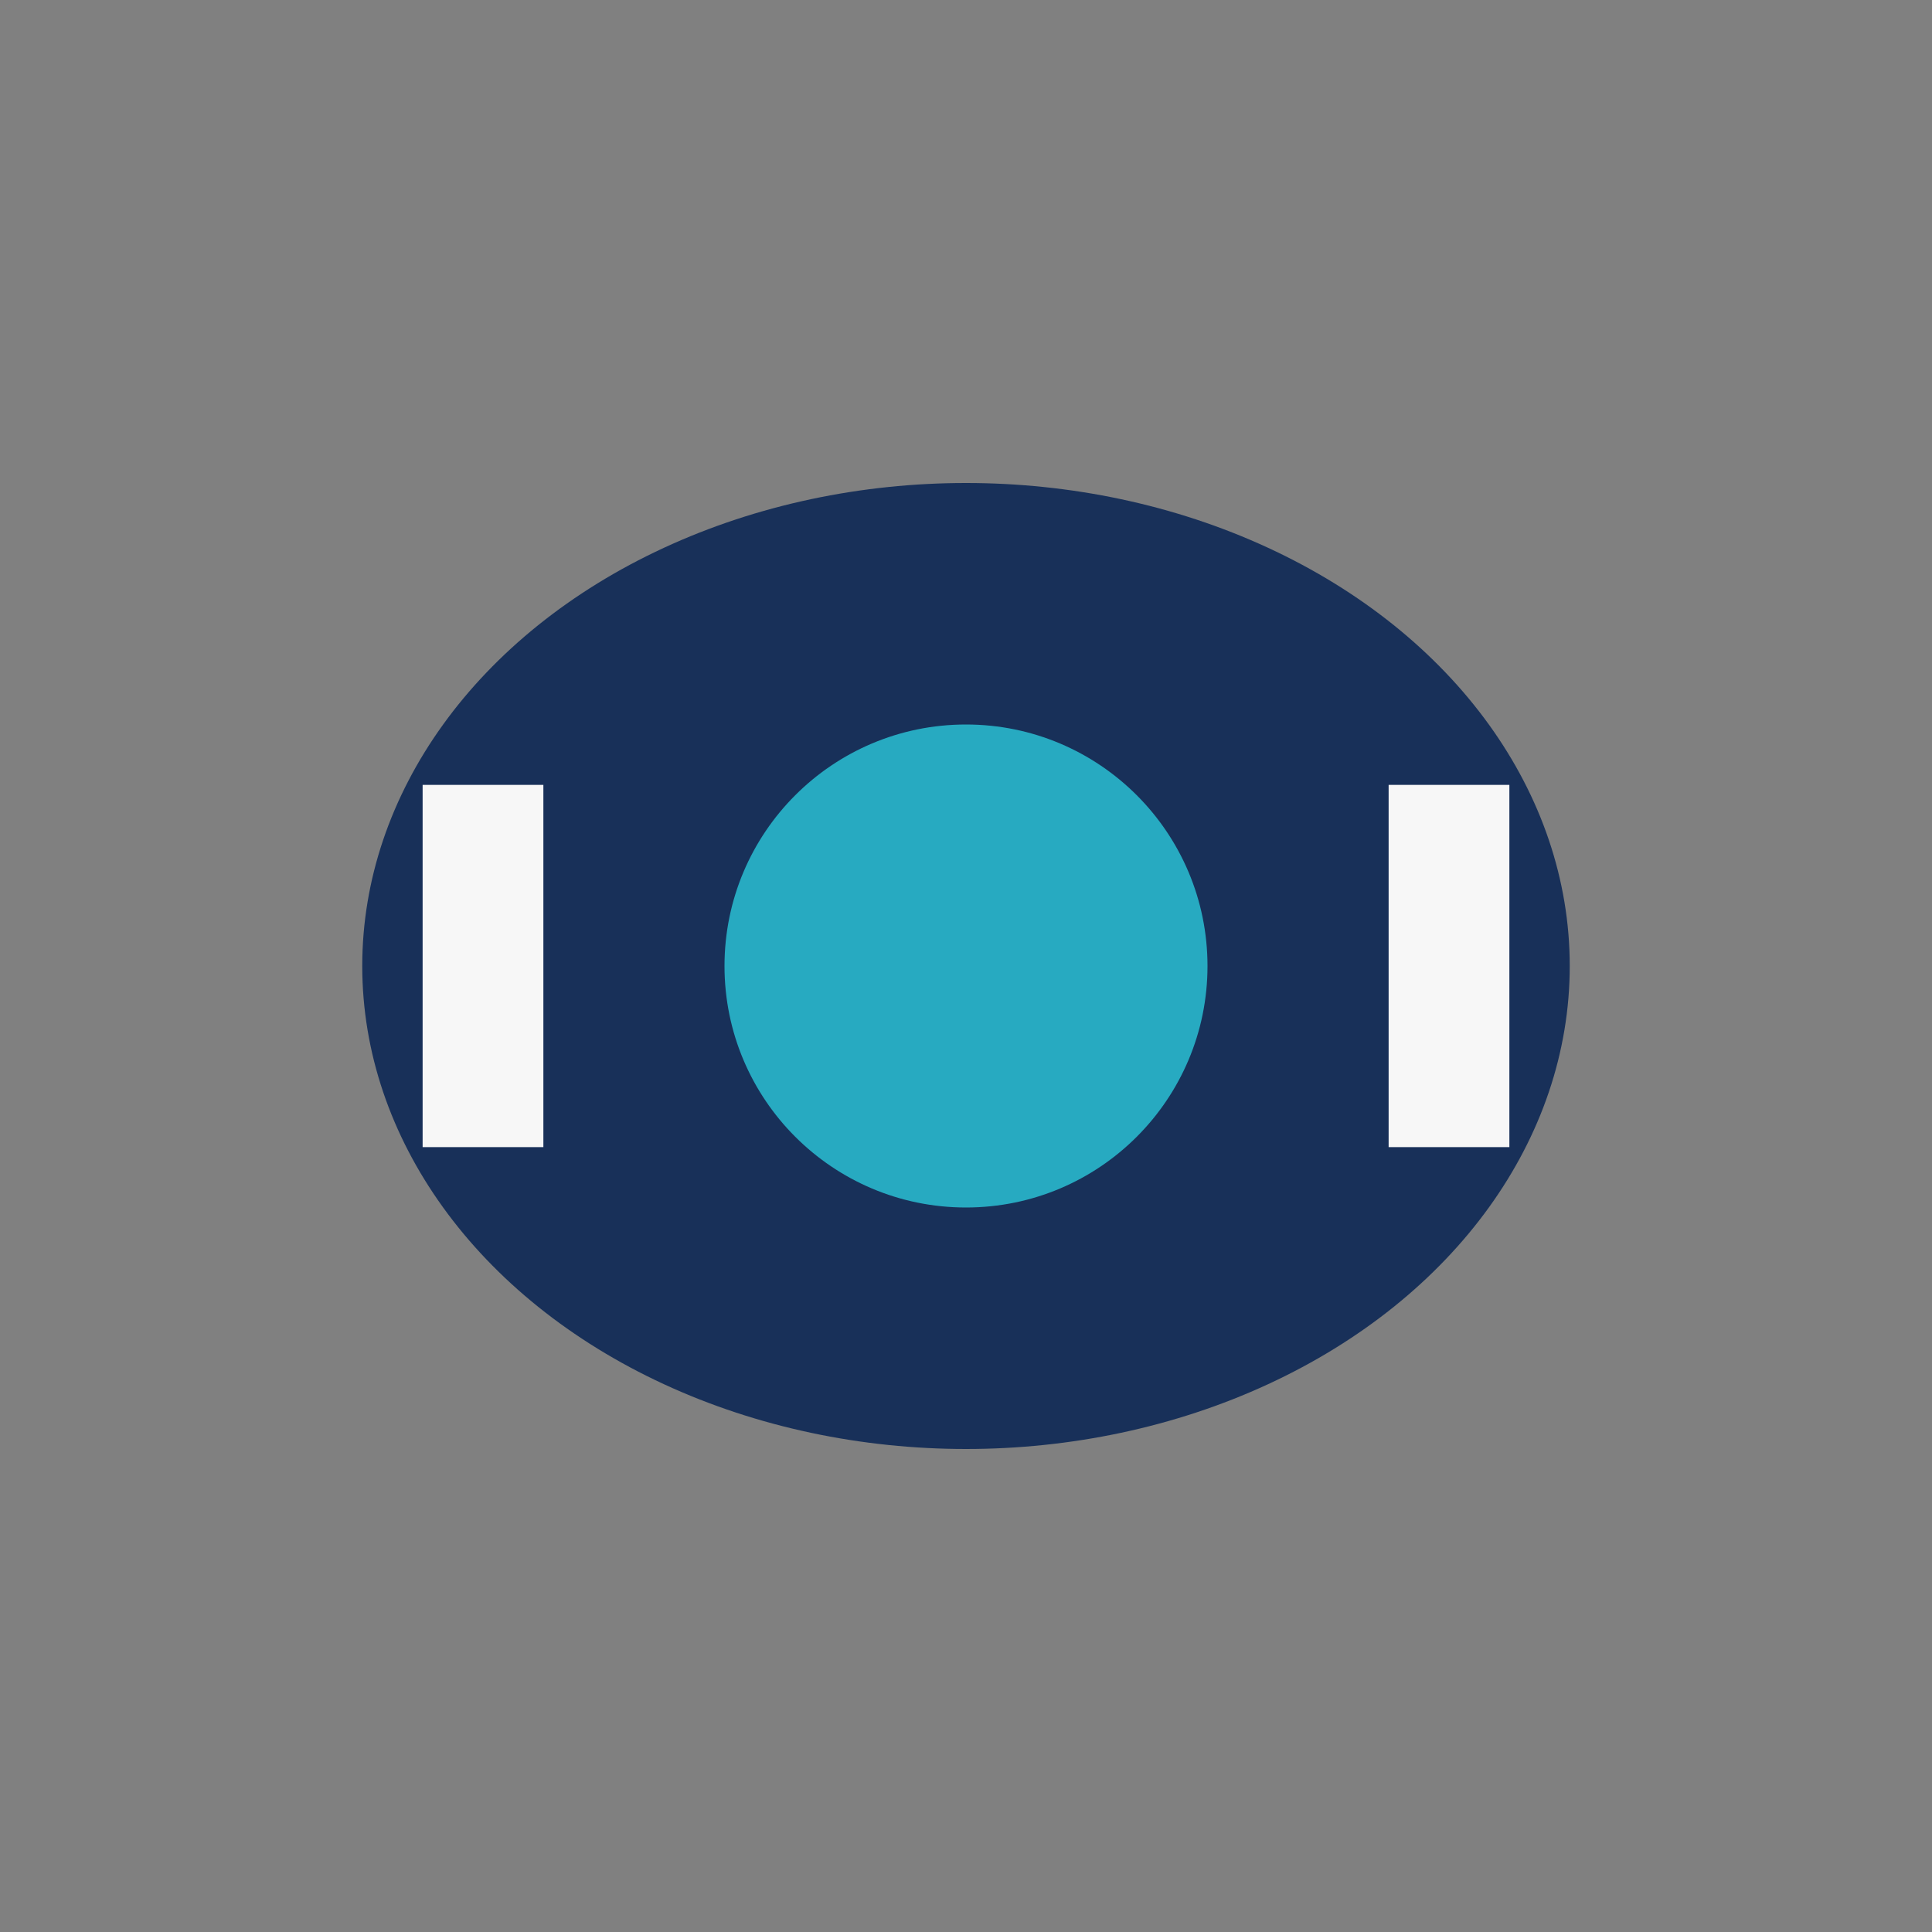 <?xml version="1.0" encoding="UTF-8"?>
<svg xmlns="http://www.w3.org/2000/svg" width="32" height="32" viewBox="0 0 32 32"><rect x="0" y="0" width="32" height="32" fill="#808080" stroke="none"/><ellipse cx="16" cy="16" rx="10" ry="8" fill="#183059"/><circle cx="16" cy="16" r="4" fill="#27AAC1"/><rect x="7" y="13" width="2" height="6" fill="#F7F7F7"/><rect x="23" y="13" width="2" height="6" fill="#F7F7F7"/></svg>